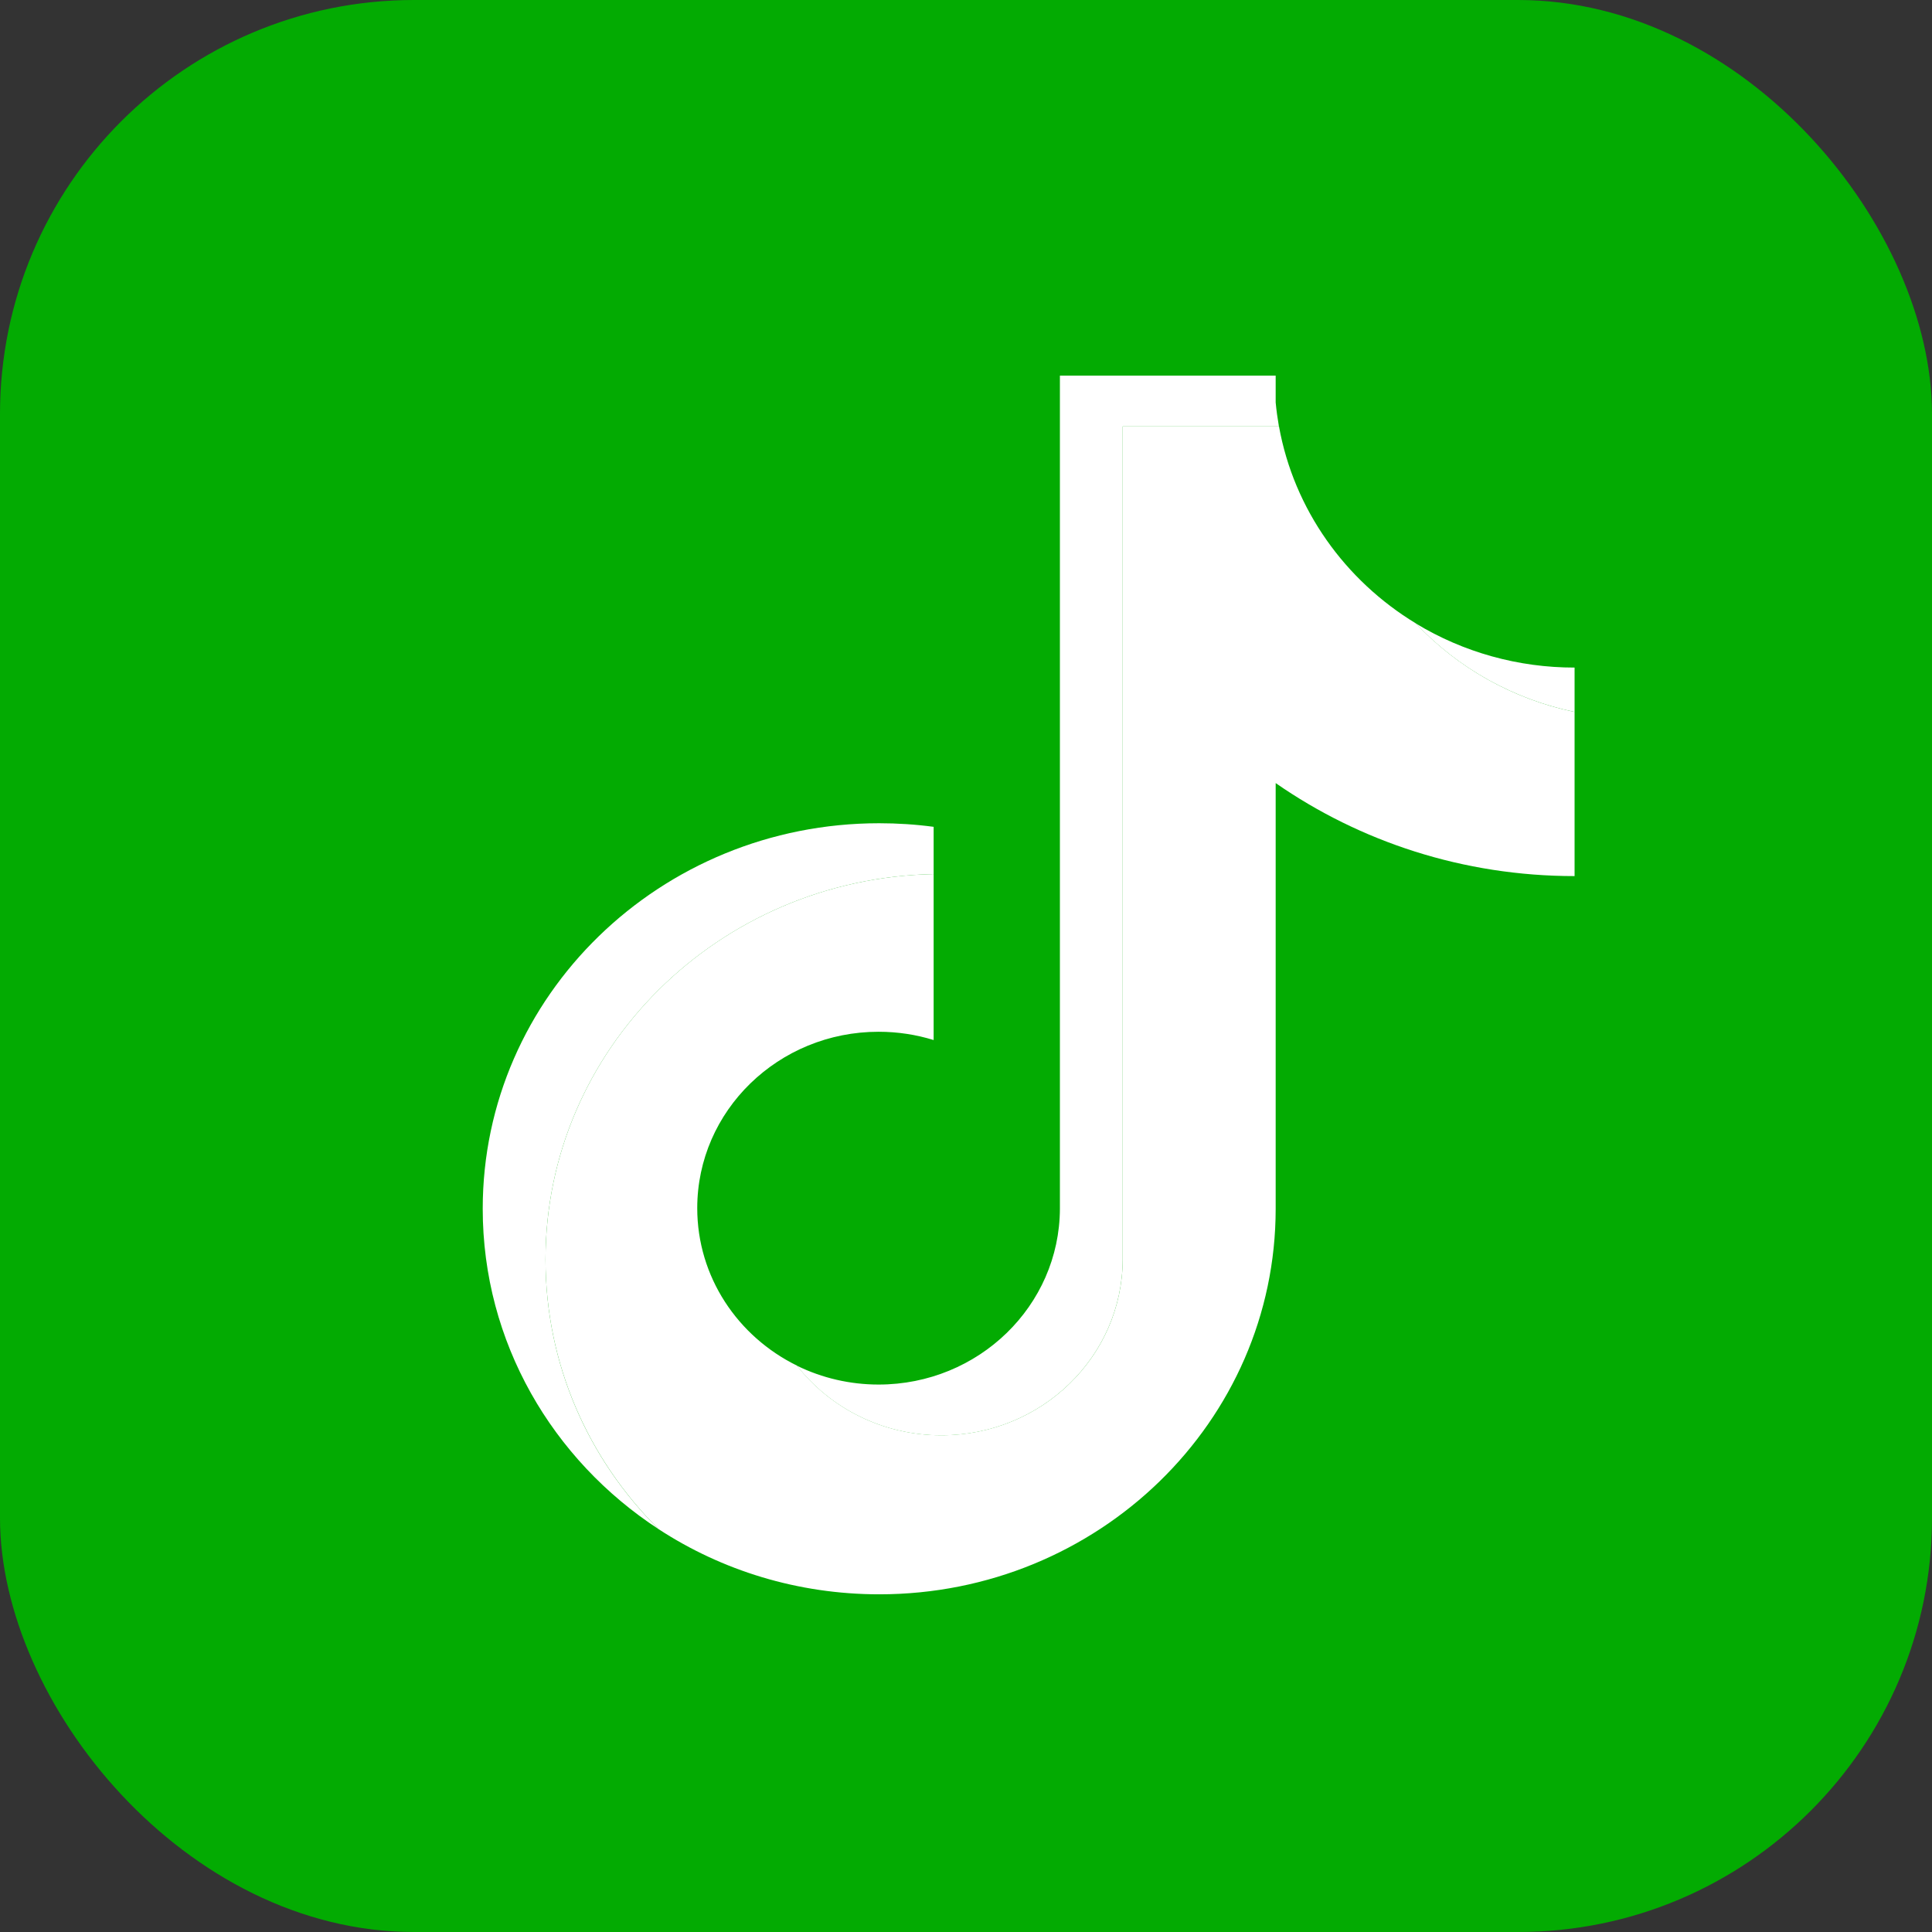 <svg width="28" height="28" viewBox="0 0 28 28" fill="none" xmlns="http://www.w3.org/2000/svg">
<rect x="0" y="0" width="28" height="28" fill="#333333" stroke="none"/>
<rect width="28" height="28" rx="6" fill="#03AB02"/>
<path d="M19.397 12.085C20.618 12.934 22.114 13.433 23.729 13.433V10.41C23.424 10.41 23.119 10.379 22.82 10.318V12.697C21.204 12.697 19.709 12.198 18.487 11.349V17.518C18.487 20.604 15.915 23.106 12.742 23.106C11.558 23.106 10.457 22.758 9.543 22.16C10.586 23.198 12.041 23.841 13.651 23.841C16.825 23.841 19.397 21.34 19.397 18.254V12.085H19.397ZM20.52 9.035C19.895 8.372 19.486 7.516 19.397 6.568V6.18H18.535C18.752 7.383 19.492 8.412 20.52 9.035ZM11.55 19.792C11.201 19.348 11.013 18.804 11.014 18.245C11.014 16.834 12.191 15.689 13.642 15.689C13.913 15.689 14.182 15.729 14.44 15.809V12.718C14.138 12.678 13.834 12.661 13.53 12.668V15.073C13.272 14.993 13.003 14.953 12.732 14.953C11.281 14.953 10.104 16.098 10.104 17.509C10.104 18.507 10.692 19.371 11.55 19.792Z" fill="#03AB02"/>
<path d="M18.488 11.349C19.71 12.198 21.205 12.697 22.82 12.697V10.318C21.919 10.131 21.12 9.673 20.52 9.035C19.493 8.412 18.753 7.383 18.536 6.18H16.271V18.254C16.266 19.661 15.092 20.801 13.643 20.801C12.789 20.801 12.031 20.405 11.551 19.792C10.693 19.371 10.105 18.507 10.105 17.509C10.105 16.098 11.282 14.953 12.733 14.953C13.011 14.953 13.279 14.995 13.531 15.073V12.668C10.413 12.73 7.906 15.207 7.906 18.254C7.906 19.775 8.531 21.153 9.544 22.161C10.458 22.758 11.559 23.106 12.743 23.106C15.916 23.106 18.488 20.604 18.488 17.518V11.349L18.488 11.349Z" fill="white"/>
<path d="M22.82 10.318V9.675C22.007 9.676 21.21 9.455 20.52 9.036C21.131 9.686 21.935 10.134 22.82 10.318V10.318ZM18.535 6.18C18.515 6.065 18.499 5.949 18.488 5.833V5.444H15.361V17.518C15.356 18.926 14.181 20.066 12.733 20.066C12.322 20.066 11.917 19.973 11.55 19.793C12.03 20.406 12.789 20.802 13.643 20.802C15.091 20.802 16.266 19.662 16.271 18.254V6.18H18.535V6.18ZM13.531 12.668V11.983C13.269 11.948 13.006 11.931 12.742 11.931C9.569 11.931 6.996 14.433 6.996 17.518C6.996 19.453 8.007 21.158 9.544 22.161C8.53 21.154 7.906 19.775 7.906 18.254C7.906 15.208 10.413 12.731 13.531 12.668Z" fill="white"/>
</svg>
